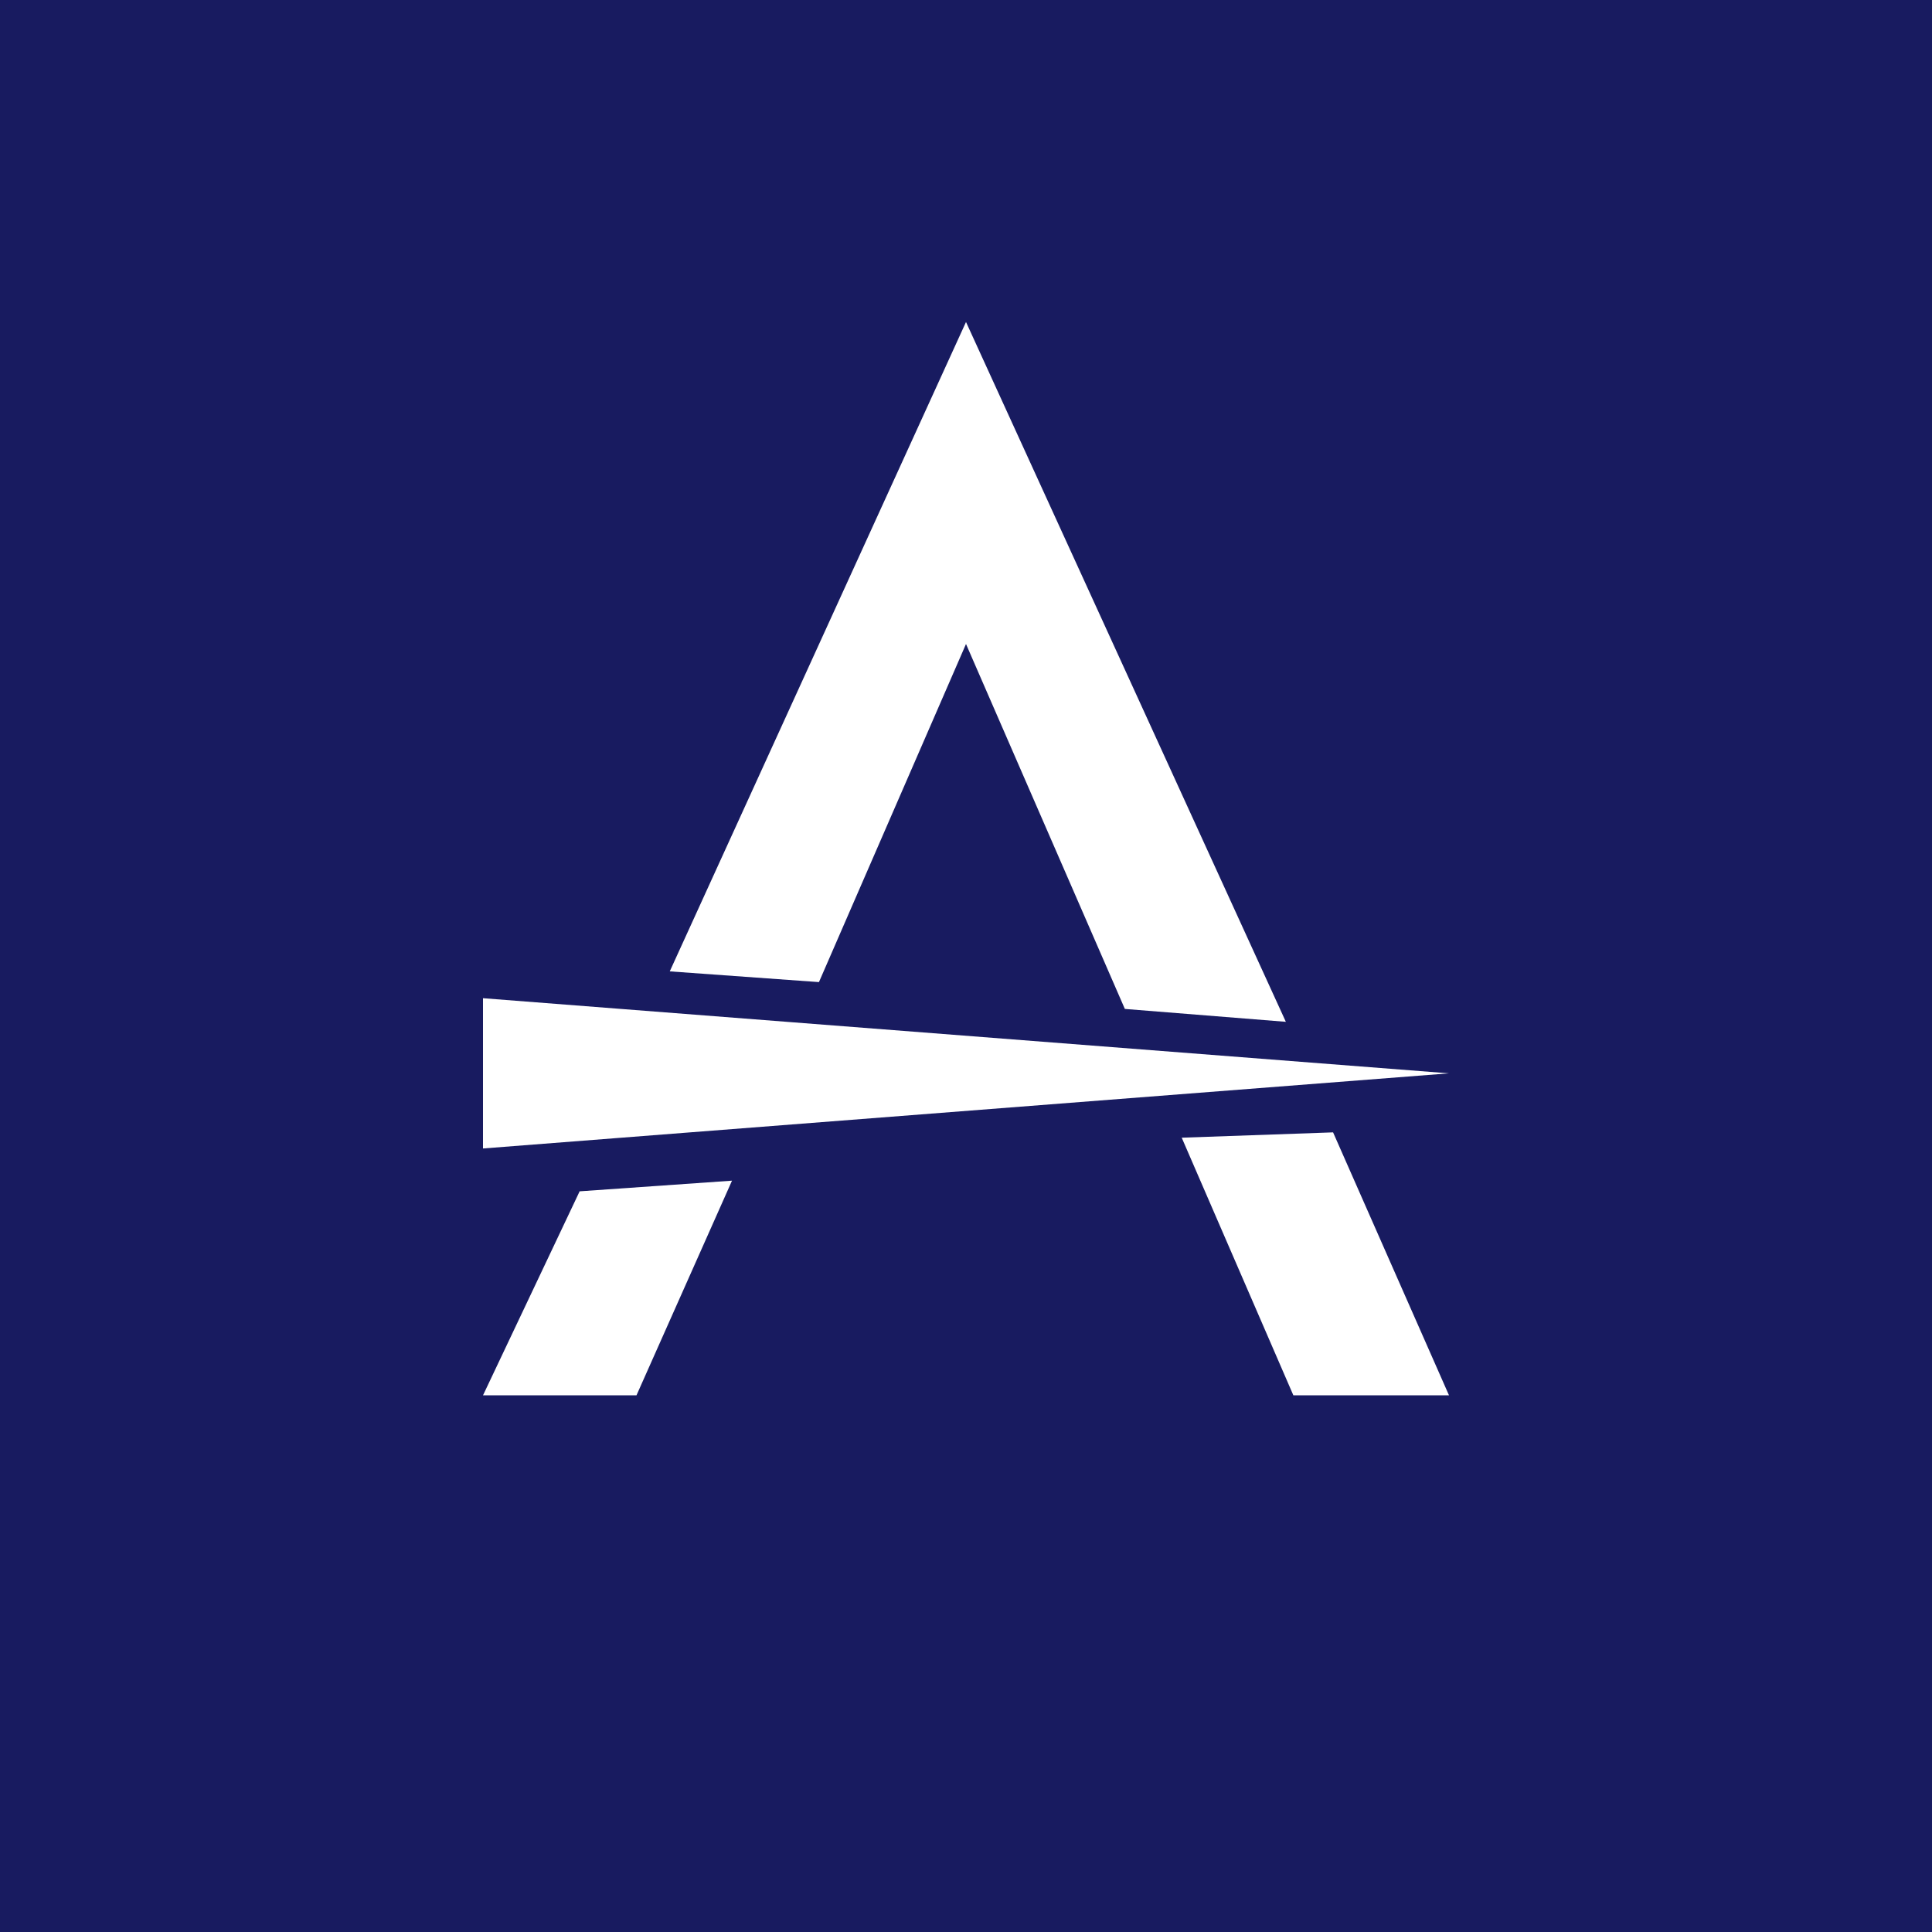 <!-- by TradingView --><svg xmlns="http://www.w3.org/2000/svg" width="18" height="18" viewBox="0 0 18 18"><path fill="#181B60" d="M0 0h18v18H0z"/><path d="m6.24 9.05 1.39.1L9 6l1.48 3.4 1.5.12L9 3 6.24 9.05ZM4.5 9.3v1.4l9-.7-9-.7Zm6.5 1.3 1.42-.05L13.5 13h-1.45l-1.04-2.4Zm-5.6.5L4.5 13h1.43l.89-2-1.43.1Z" fill="#fff"/></svg>